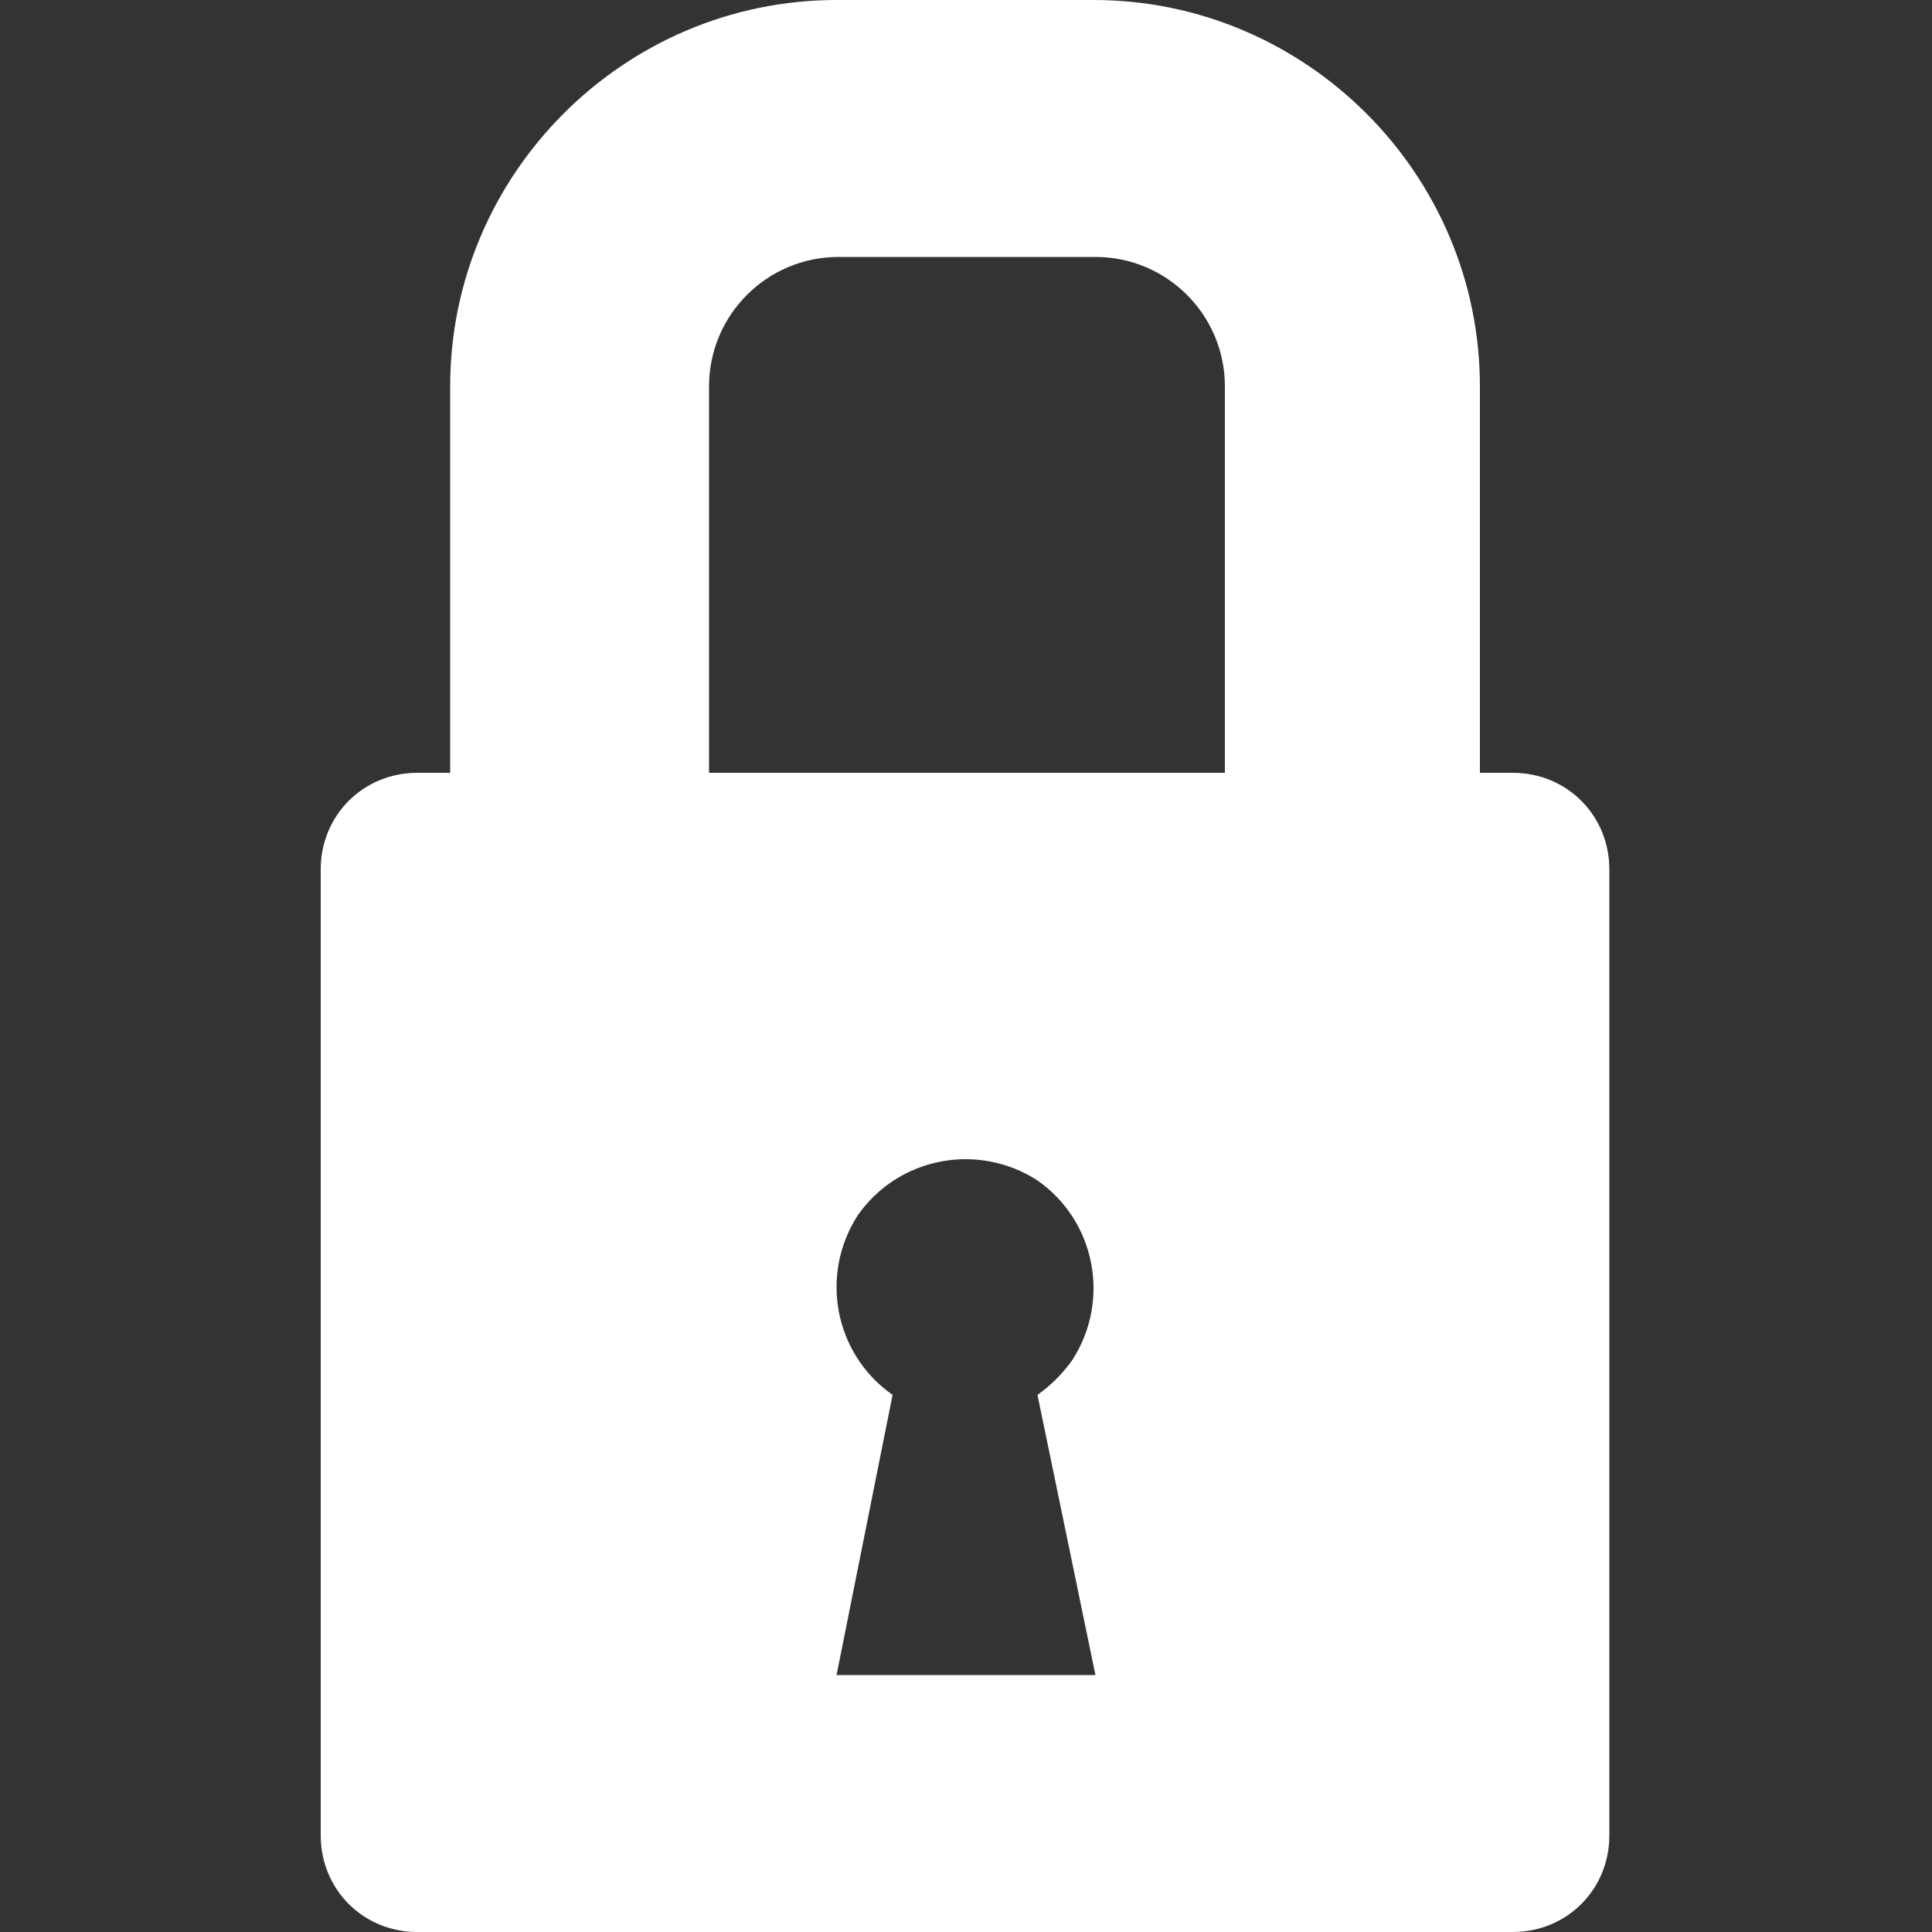 <?xml version="1.0" encoding="utf-8"?>
<!-- Generator: Adobe Illustrator 23.0.2, SVG Export Plug-In . SVG Version: 6.00 Build 0)  -->
<svg version="1.1" id="Layer_1" xmlns="http://www.w3.org/2000/svg" xmlns:xlink="http://www.w3.org/1999/xlink" x="0px" y="0px"
	 viewBox="0 0 100 100" style="enable-background:new 0 0 100 100;" xml:space="preserve">
<rect x="0" y="0" width="100" height="100" fill="#333333" stroke="none"/>
<style type="text/css">
	.st0{fill:#FFFFFF;}
</style>
<title>icon-grey-padlock</title>
<path class="st0" d="M78.3,40h-1.7V20c0-11-9-20-20-20H43.3c-11,0-20,9-20,20v20h-1.7c-2.8,0-5,2.2-5,5v50c0,2.8,2.2,5,5,5h56.7
	c2.8,0,5-2.2,5-5V45C83.3,42.2,81.1,40,78.3,40z M56.7,86.7H43.3l2.9-14.5c-3-2.1-3.8-6.2-1.8-9.3c2.1-3,6.2-3.8,9.3-1.8
	c3,2.1,3.8,6.2,1.8,9.3c-0.5,0.7-1.1,1.3-1.8,1.8L56.7,86.7z M63.3,40H36.7V20c0-3.7,3-6.7,6.7-6.7h13.3c3.7,0,6.7,3,6.7,6.7V40z"/>
</svg>

